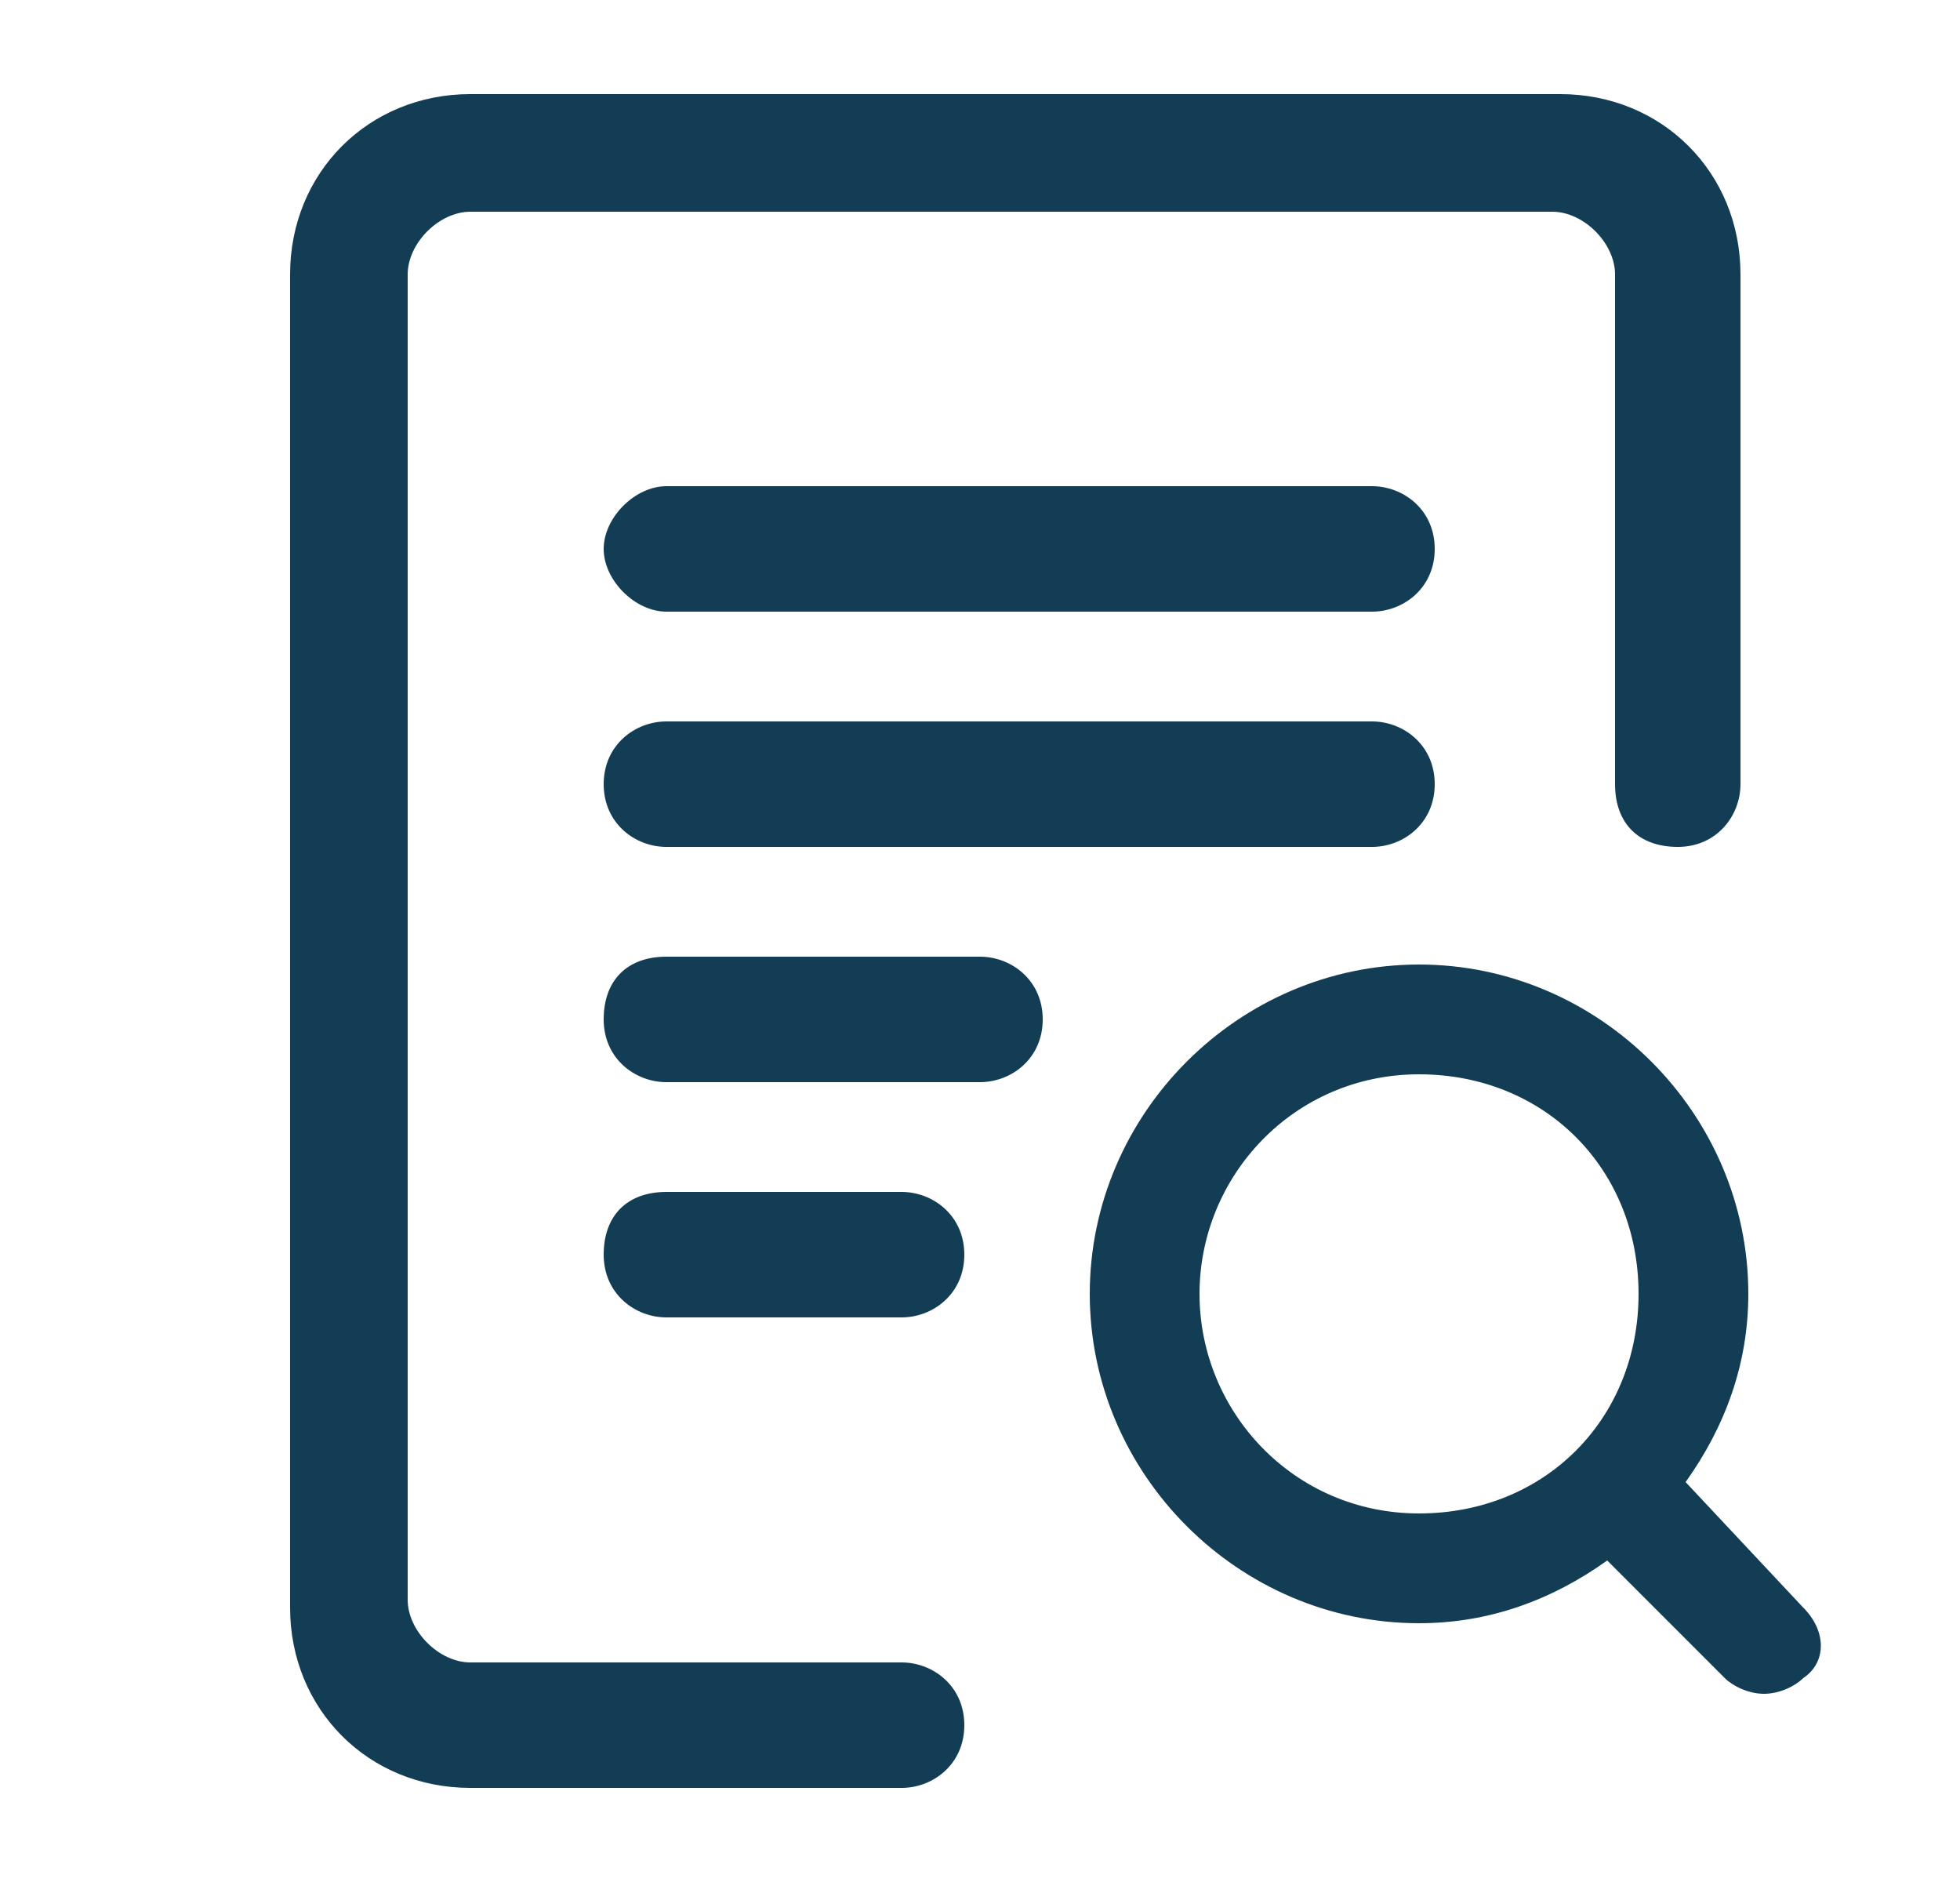 <svg width="25" height="24" viewBox="0 0 25 24" fill="none" xmlns="http://www.w3.org/2000/svg">
<path d="M17.5 7.8H8.5C8.1 7.8 7.7 7.4 7.7 7C7.7 6.6 8.1 6.2 8.5 6.2H17.5C17.9 6.2 18.3 6.5 18.3 7C18.3 7.5 17.9 7.8 17.5 7.8Z" fill="#133D54"/>
<path d="M11.5 22.8H6C4.7 22.8 3.7 21.8 3.7 20.5V3.5C3.7 2.2 4.7 1.2 6 1.2H19.9C21.2 1.2 22.2 2.2 22.2 3.5V10C22.2 10.4 21.9 10.8 21.4 10.8C20.9 10.8 20.6 10.5 20.6 10V3.5C20.6 3.1 20.2 2.7 19.8 2.7H6C5.6 2.7 5.2 3.1 5.2 3.5V20.4C5.2 20.8 5.6 21.2 6 21.2H11.5C11.9 21.2 12.3 21.5 12.3 22C12.3 22.5 11.9 22.8 11.5 22.8Z" fill="#133D54"/>
<path d="M17.5 10.8H8.5C8.1 10.8 7.7 10.5 7.7 10C7.7 9.5 8.1 9.2 8.5 9.2H17.5C17.9 9.2 18.3 9.5 18.3 10C18.3 10.5 17.9 10.8 17.5 10.8Z" fill="#133D54"/>
<path d="M12.5 13.8H8.5C8.1 13.8 7.7 13.5 7.7 13C7.7 12.5 8 12.2 8.5 12.2H12.5C12.9 12.2 13.3 12.5 13.3 13C13.3 13.5 12.9 13.8 12.5 13.8Z" fill="#133D54"/>
<path d="M11.5 16.8H8.5C8.1 16.8 7.7 16.5 7.7 16C7.7 15.5 8 15.2 8.5 15.2H11.5C11.9 15.2 12.3 15.5 12.3 16C12.3 16.5 11.9 16.8 11.5 16.8Z" fill="#133D54"/>
<path d="M23 20.5L21.5 18.9C22 18.2 22.3 17.4 22.3 16.5C22.3 14.2 20.4 12.3 18.1 12.3C15.8 12.3 13.9 14.2 13.9 16.5C13.9 18.8 15.8 20.7 18.1 20.7C19 20.7 19.8 20.4 20.5 19.9L22 21.4C22.1 21.5 22.3 21.6 22.5 21.6C22.7 21.6 22.9 21.5 23 21.4C23.3 21.2 23.3 20.8 23 20.5ZM15.3 16.5C15.3 15 16.5 13.7 18.1 13.7C19.7 13.7 20.9 14.9 20.9 16.5C20.9 18.1 19.7 19.3 18.1 19.3C16.5 19.3 15.3 18 15.3 16.5Z" fill="#133D54"/>
</svg>
